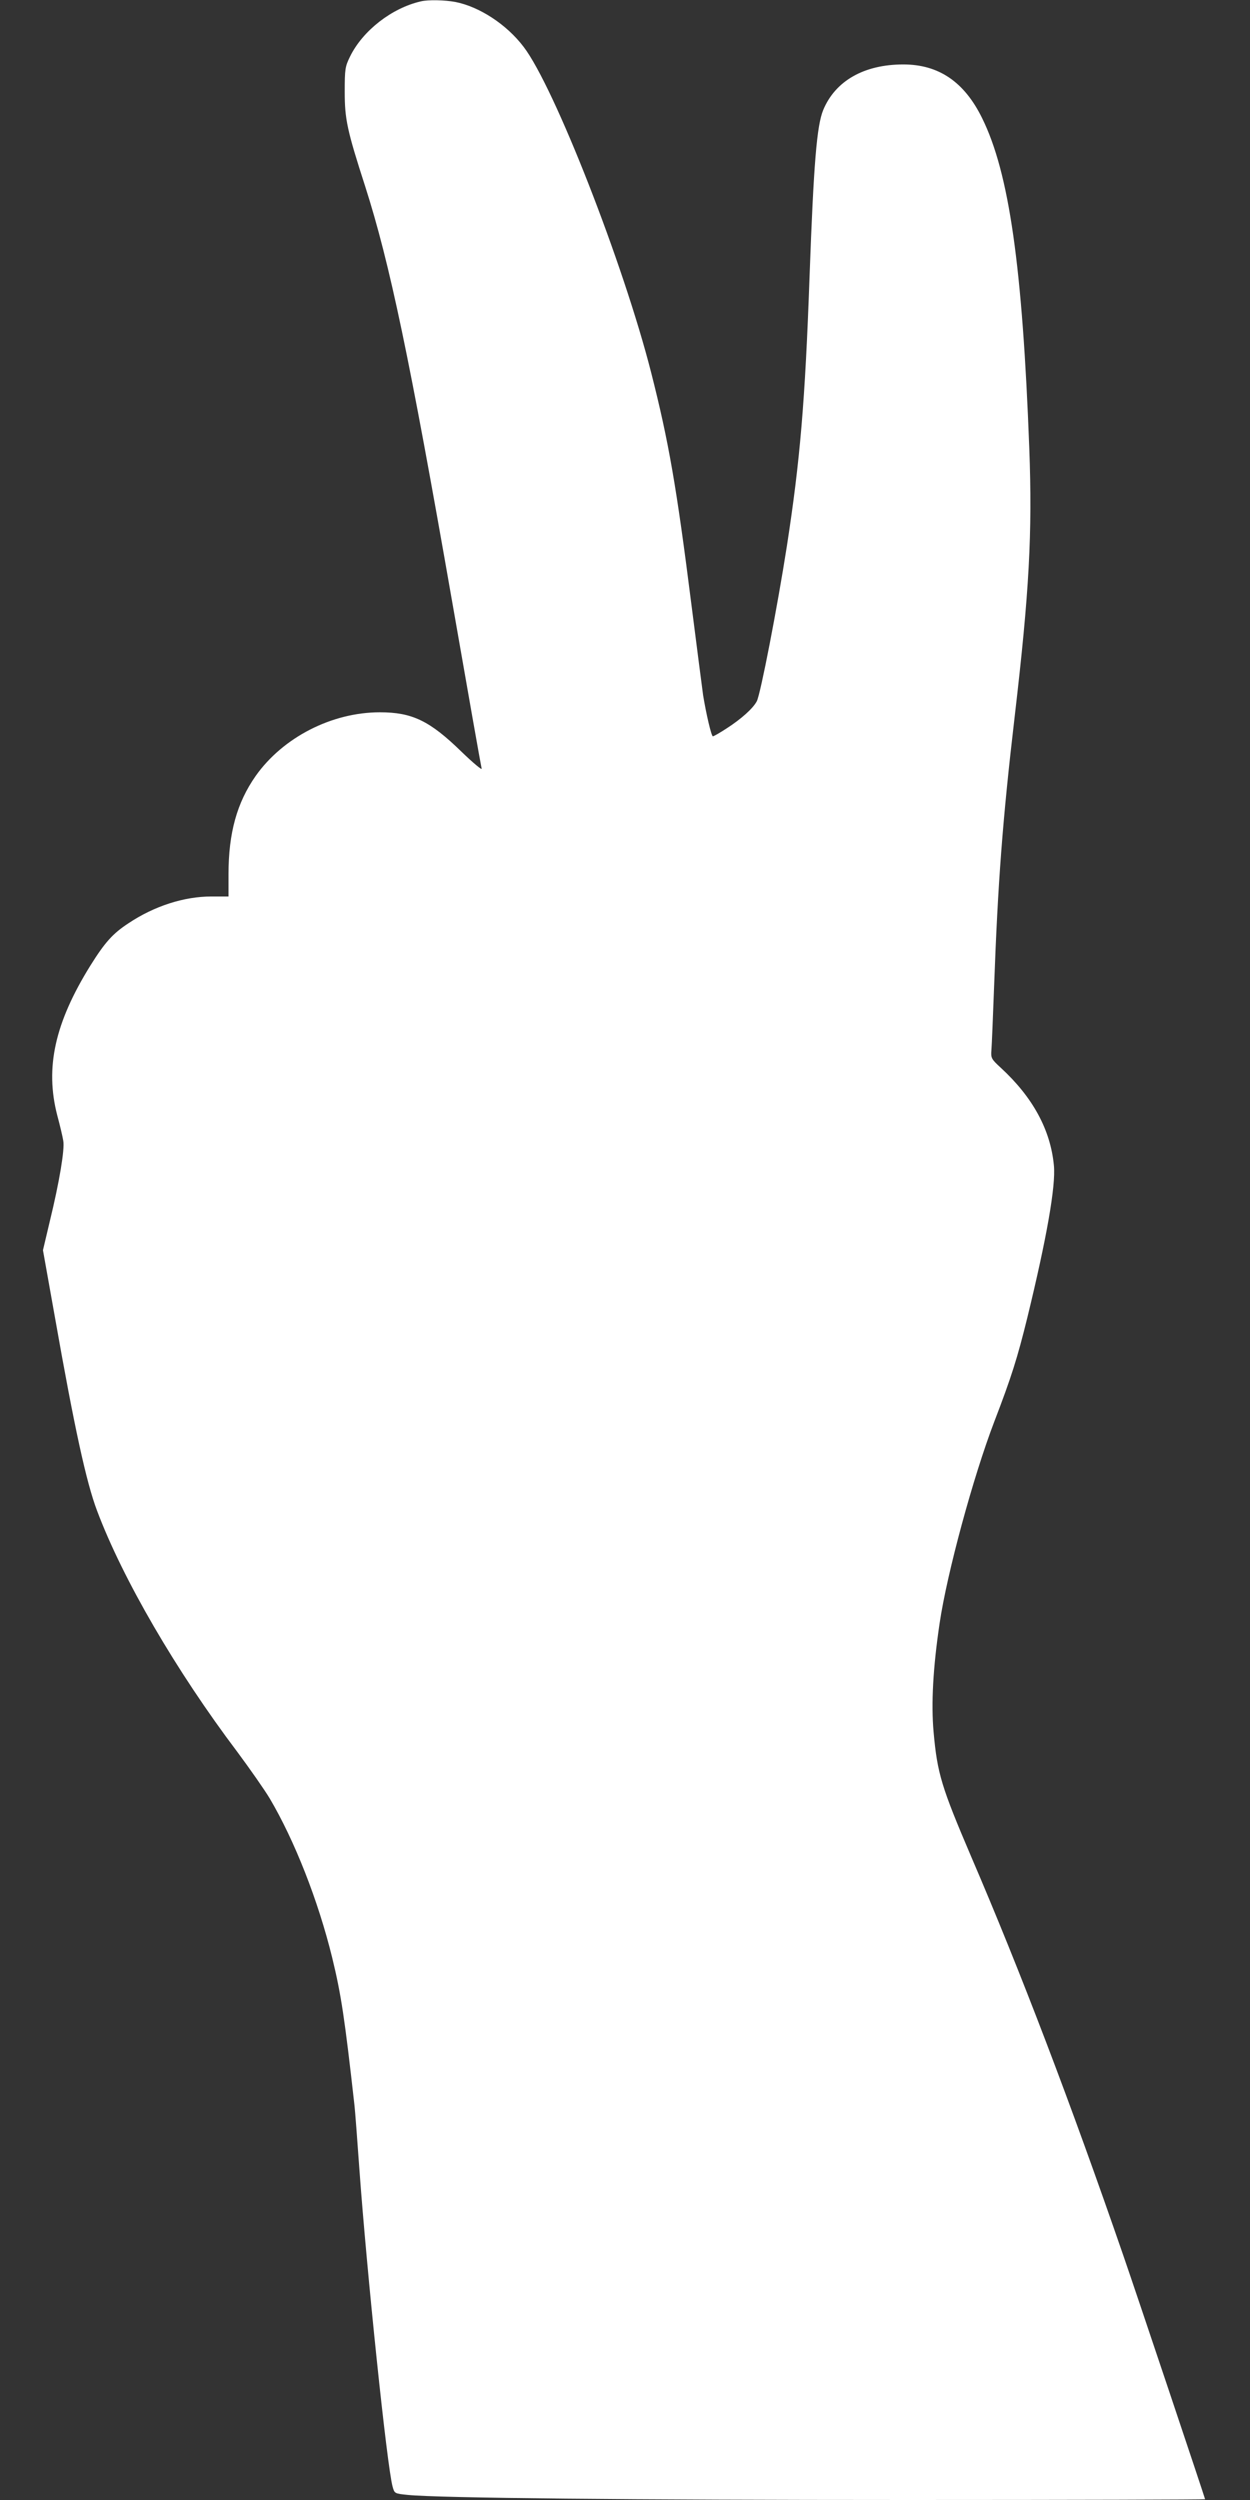 <?xml version="1.0" standalone="no"?>
<!DOCTYPE svg PUBLIC "-//W3C//DTD SVG 20010904//EN"
 "http://www.w3.org/TR/2001/REC-SVG-20010904/DTD/svg10.dtd">
<svg version="1.0" xmlns="http://www.w3.org/2000/svg"
 width="640pt" height="1280pt" viewBox="0 0 640 1280"
 preserveAspectRatio="xMidYMid meet">
<rect x="0" y="0" width="640" height="1280" fill="#333333" stroke="none"/>
<g transform="translate(0,1280) scale(0.1,-0.1)"
fill="#ffffff" stroke="none">
<path d="M2155 12793 c-149 -34 -298 -150 -363 -283 -25 -51 -27 -64 -27 -180
0 -140 12 -197 105 -485 126 -394 227 -877 445 -2125 80 -459 148 -844 151
-855 4 -11 -43 28 -103 86 -163 159 -253 202 -418 202 -247 0 -497 -129 -636
-326 -96 -137 -139 -292 -139 -503 l0 -114 -87 0 c-141 0 -293 -49 -425 -137
-81 -53 -121 -98 -196 -218 -181 -292 -232 -521 -169 -765 14 -52 28 -111 31
-131 8 -43 -20 -211 -69 -412 l-35 -148 61 -342 c100 -567 161 -847 216 -992
131 -349 405 -820 719 -1236 63 -85 138 -192 165 -237 127 -215 248 -522 320
-816 46 -189 64 -310 114 -756 3 -25 14 -171 25 -325 38 -527 141 -1519 170
-1626 10 -36 10 -36 78 -43 159 -16 1142 -26 2560 -26 837 0 1522 2 1522 4 0
5 -358 1073 -418 1246 -269 780 -528 1459 -780 2045 -152 356 -173 425 -192
637 -13 145 -3 330 31 558 38 256 171 747 280 1032 88 229 118 325 169 532 99
407 146 673 136 778 -17 183 -108 350 -272 501 -49 45 -51 50 -48 90 2 23 8
173 14 332 19 523 43 846 105 1375 75 641 91 941 75 1373 -35 933 -103 1412
-242 1693 -91 185 -222 274 -403 274 -201 0 -348 -84 -410 -233 -33 -80 -49
-274 -70 -852 -23 -646 -49 -945 -116 -1380 -50 -320 -135 -758 -154 -795 -19
-37 -81 -92 -154 -139 -35 -23 -67 -41 -71 -41 -8 0 -35 118 -50 210 -5 36
-32 245 -60 465 -76 602 -116 833 -206 1187 -142 558 -496 1463 -653 1668 -87
115 -227 206 -350 230 -54 10 -139 12 -176 3z"/>
</g>
</svg>
